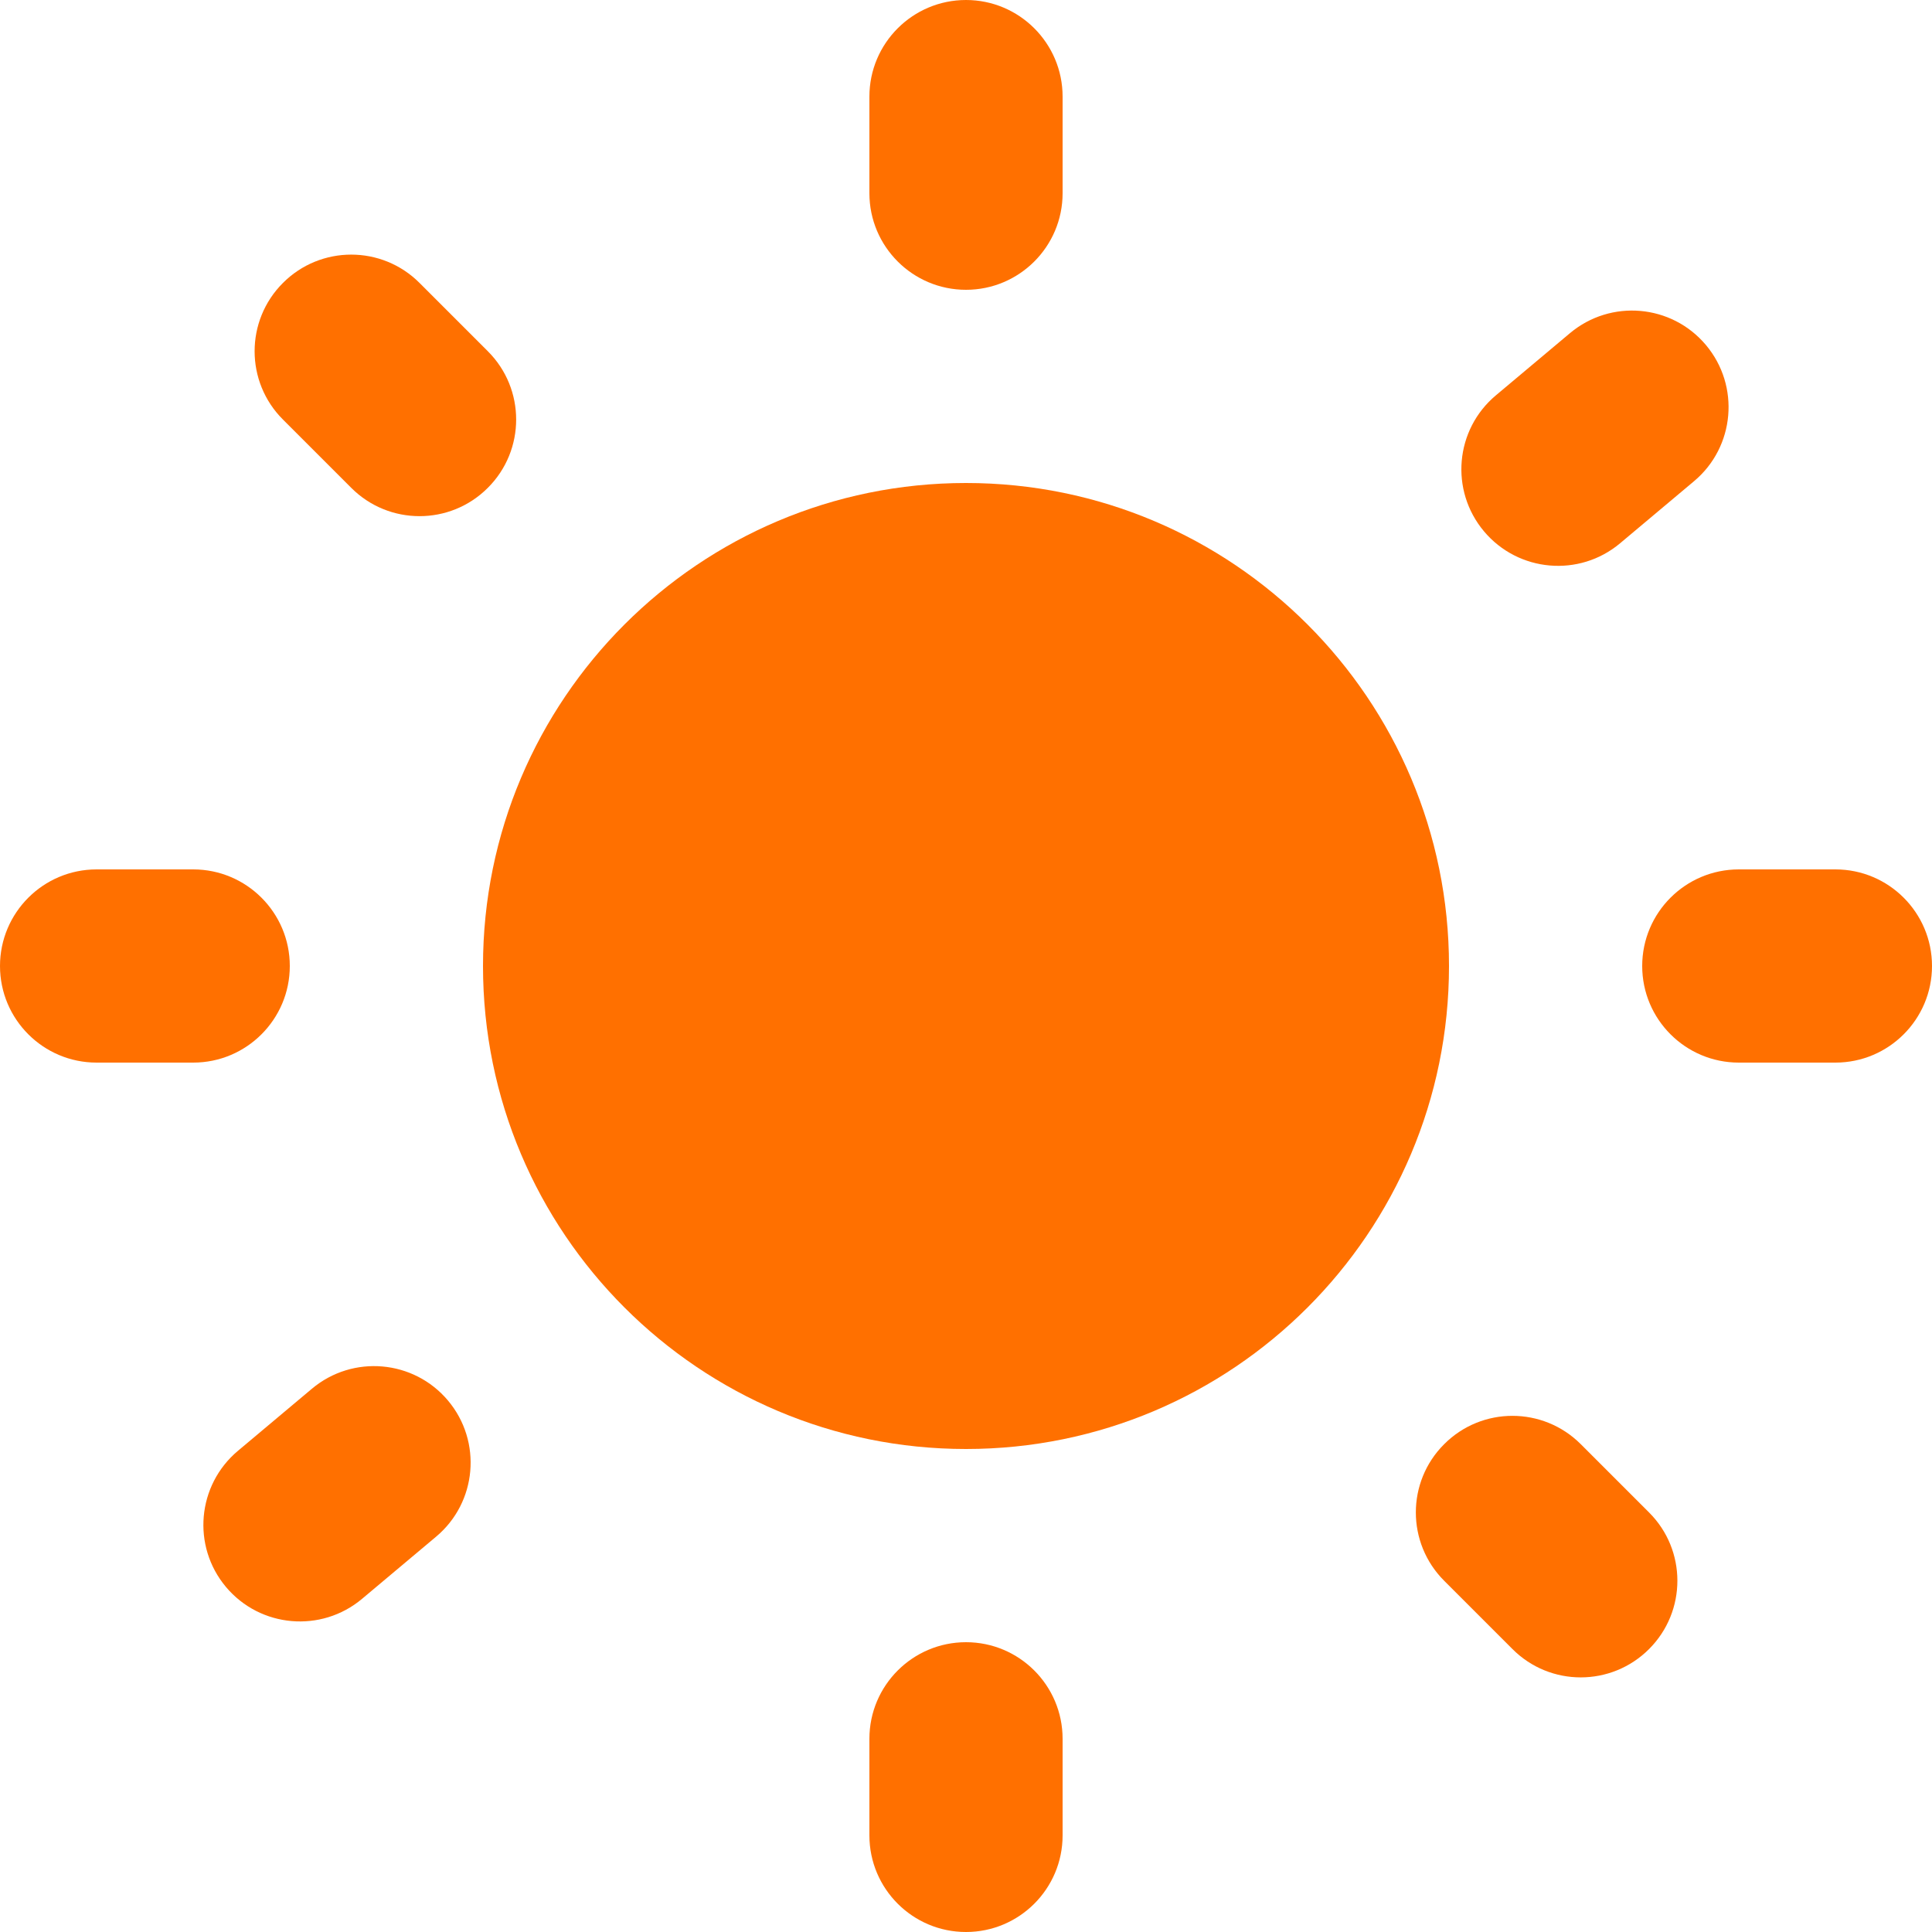 <svg width="20" height="20" viewBox="0 0 20 20" fill="none" xmlns="http://www.w3.org/2000/svg">
<path d="M9 1C9 0.448 9.448 0 10 0C10.552 0 11 0.448 11 1V2C11 2.552 10.552 3 10 3C9.448 3 9 2.552 9 2V1Z" fill="#FF7000"/>
<path d="M15 10C15 12.761 12.761 15 10 15C7.239 15 5 12.761 5 10C5 7.239 7.239 5 10 5C12.761 5 15 7.239 15 10Z" fill="#FF7000"/>
<path d="M10 17C9.448 17 9 17.448 9 18V19C9 19.552 9.448 20 10 20C10.552 20 11 19.552 11 19V18C11 17.448 10.552 17 10 17Z" fill="#FF7000"/>
<path d="M2.929 4.343C2.538 3.953 2.538 3.319 2.929 2.929C3.319 2.538 3.953 2.538 4.343 2.929L5.05 3.636C5.441 4.026 5.441 4.66 5.05 5.05C4.66 5.441 4.026 5.441 3.636 5.05L2.929 4.343Z" fill="#FF7000"/>
<path d="M14.95 14.95C14.559 15.34 14.559 15.973 14.95 16.364L15.657 17.071C16.047 17.462 16.68 17.462 17.071 17.071C17.462 16.68 17.462 16.047 17.071 15.657L16.364 14.95C15.973 14.559 15.34 14.559 14.95 14.95Z" fill="#FF7000"/>
<path d="M1 11C0.448 11 0 10.552 0 10C0 9.448 0.448 9 1 9H2C2.552 9 3 9.448 3 10C3 10.552 2.552 11 2 11H1Z" fill="#FF7000"/>
<path d="M17 10C17 10.552 17.448 11 18 11H19C19.552 11 20 10.552 20 10C20 9.448 19.552 9 19 9H18C17.448 9 17 9.448 17 10Z" fill="#FF7000"/>
<path d="M3.748 16.551C3.325 16.906 2.694 16.851 2.339 16.428C1.984 16.005 2.04 15.374 2.463 15.019L3.229 14.376C3.652 14.021 4.283 14.076 4.638 14.499C4.993 14.922 4.938 15.553 4.514 15.908L3.748 16.551Z" fill="#FF7000"/>
<path d="M15.362 5.5C15.717 5.923 16.348 5.979 16.771 5.624L17.537 4.981C17.96 4.626 18.015 3.995 17.66 3.572C17.305 3.149 16.675 3.094 16.252 3.449L15.486 4.092C15.062 4.447 15.007 5.077 15.362 5.5Z" fill="#FF7000"/>
</svg>
